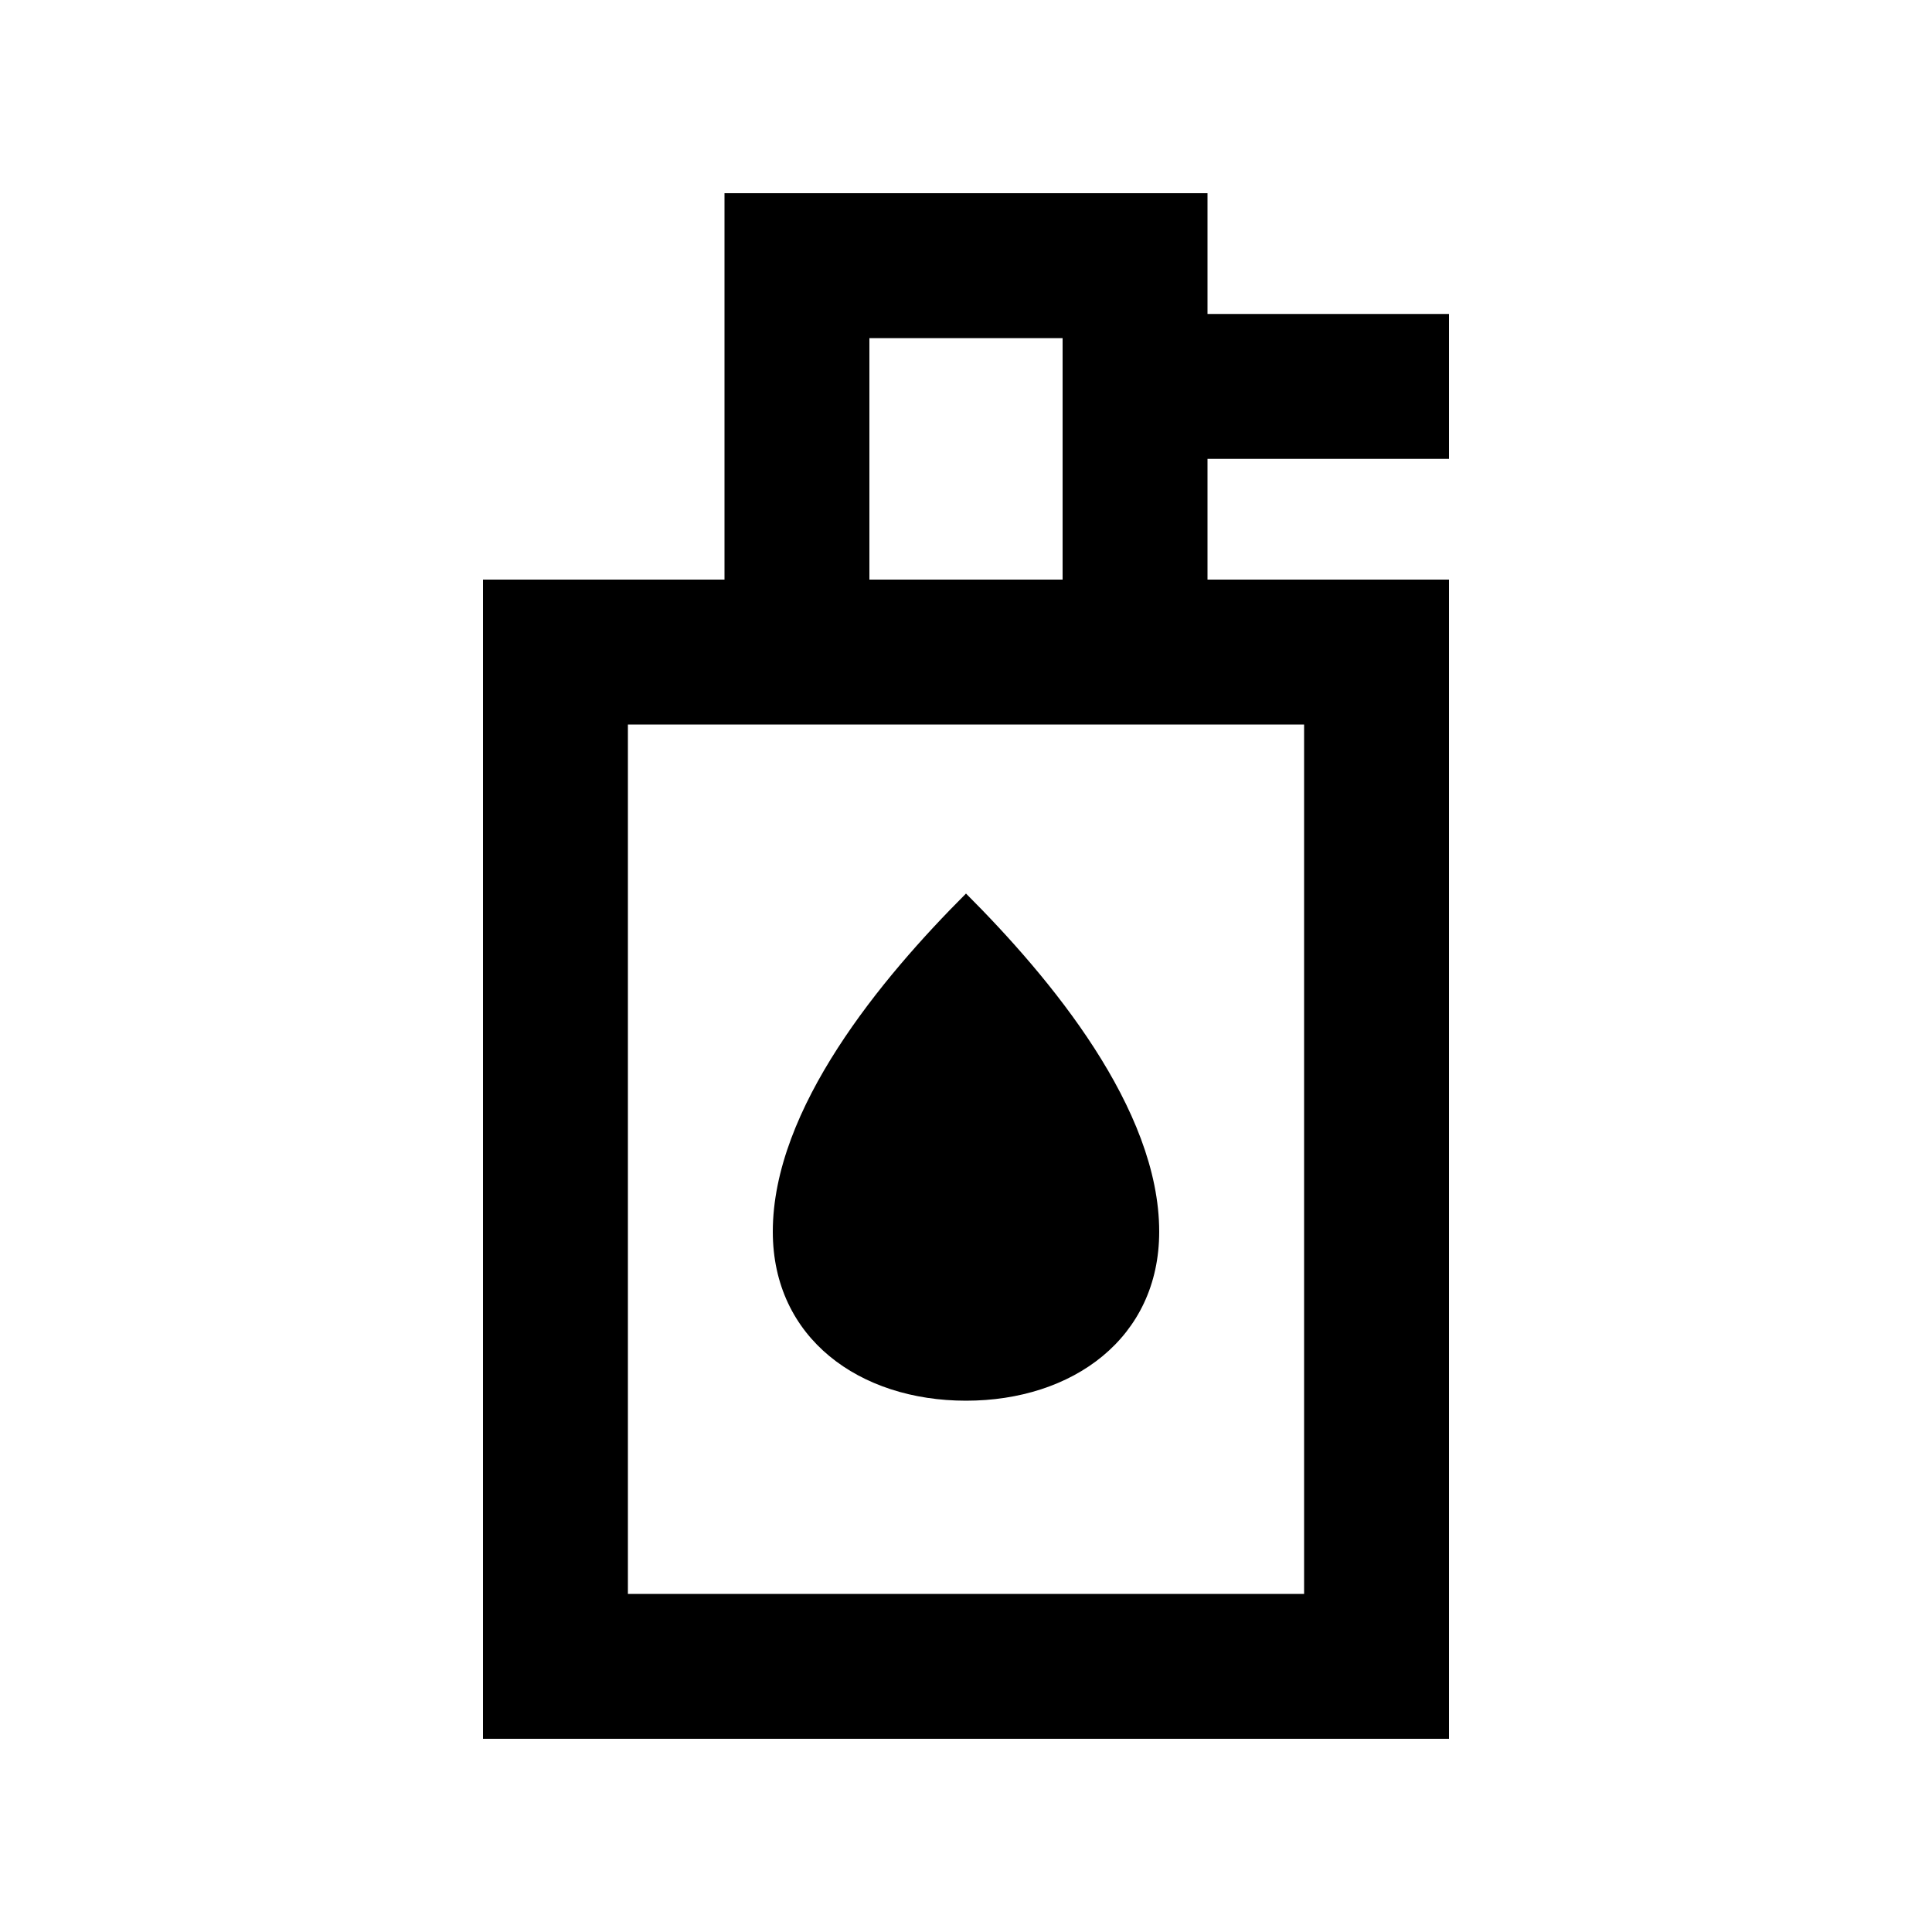 <svg xmlns="http://www.w3.org/2000/svg" viewBox="0 0 640 640"><!--! Font Awesome Pro 7.1.0 by @fontawesome - https://fontawesome.com License - https://fontawesome.com/license (Commercial License) Copyright 2025 Fonticons, Inc. --><path fill="currentColor" d="M288 112L288 192L352 192L352 112L288 112zM240 192L240 64L400 64L400 104L480 104L480 152L400 152L400 192L480 192L480 576L160 576L160 192L240 192zM400 240L208 240L208 528L432 528L432 240L400 240zM384 408C384 443.3 355.3 464 320 464C284.7 464 256 443.3 256 408C256 367.2 292 324 320 296C348 324 384 367.2 384 408z"/></svg>